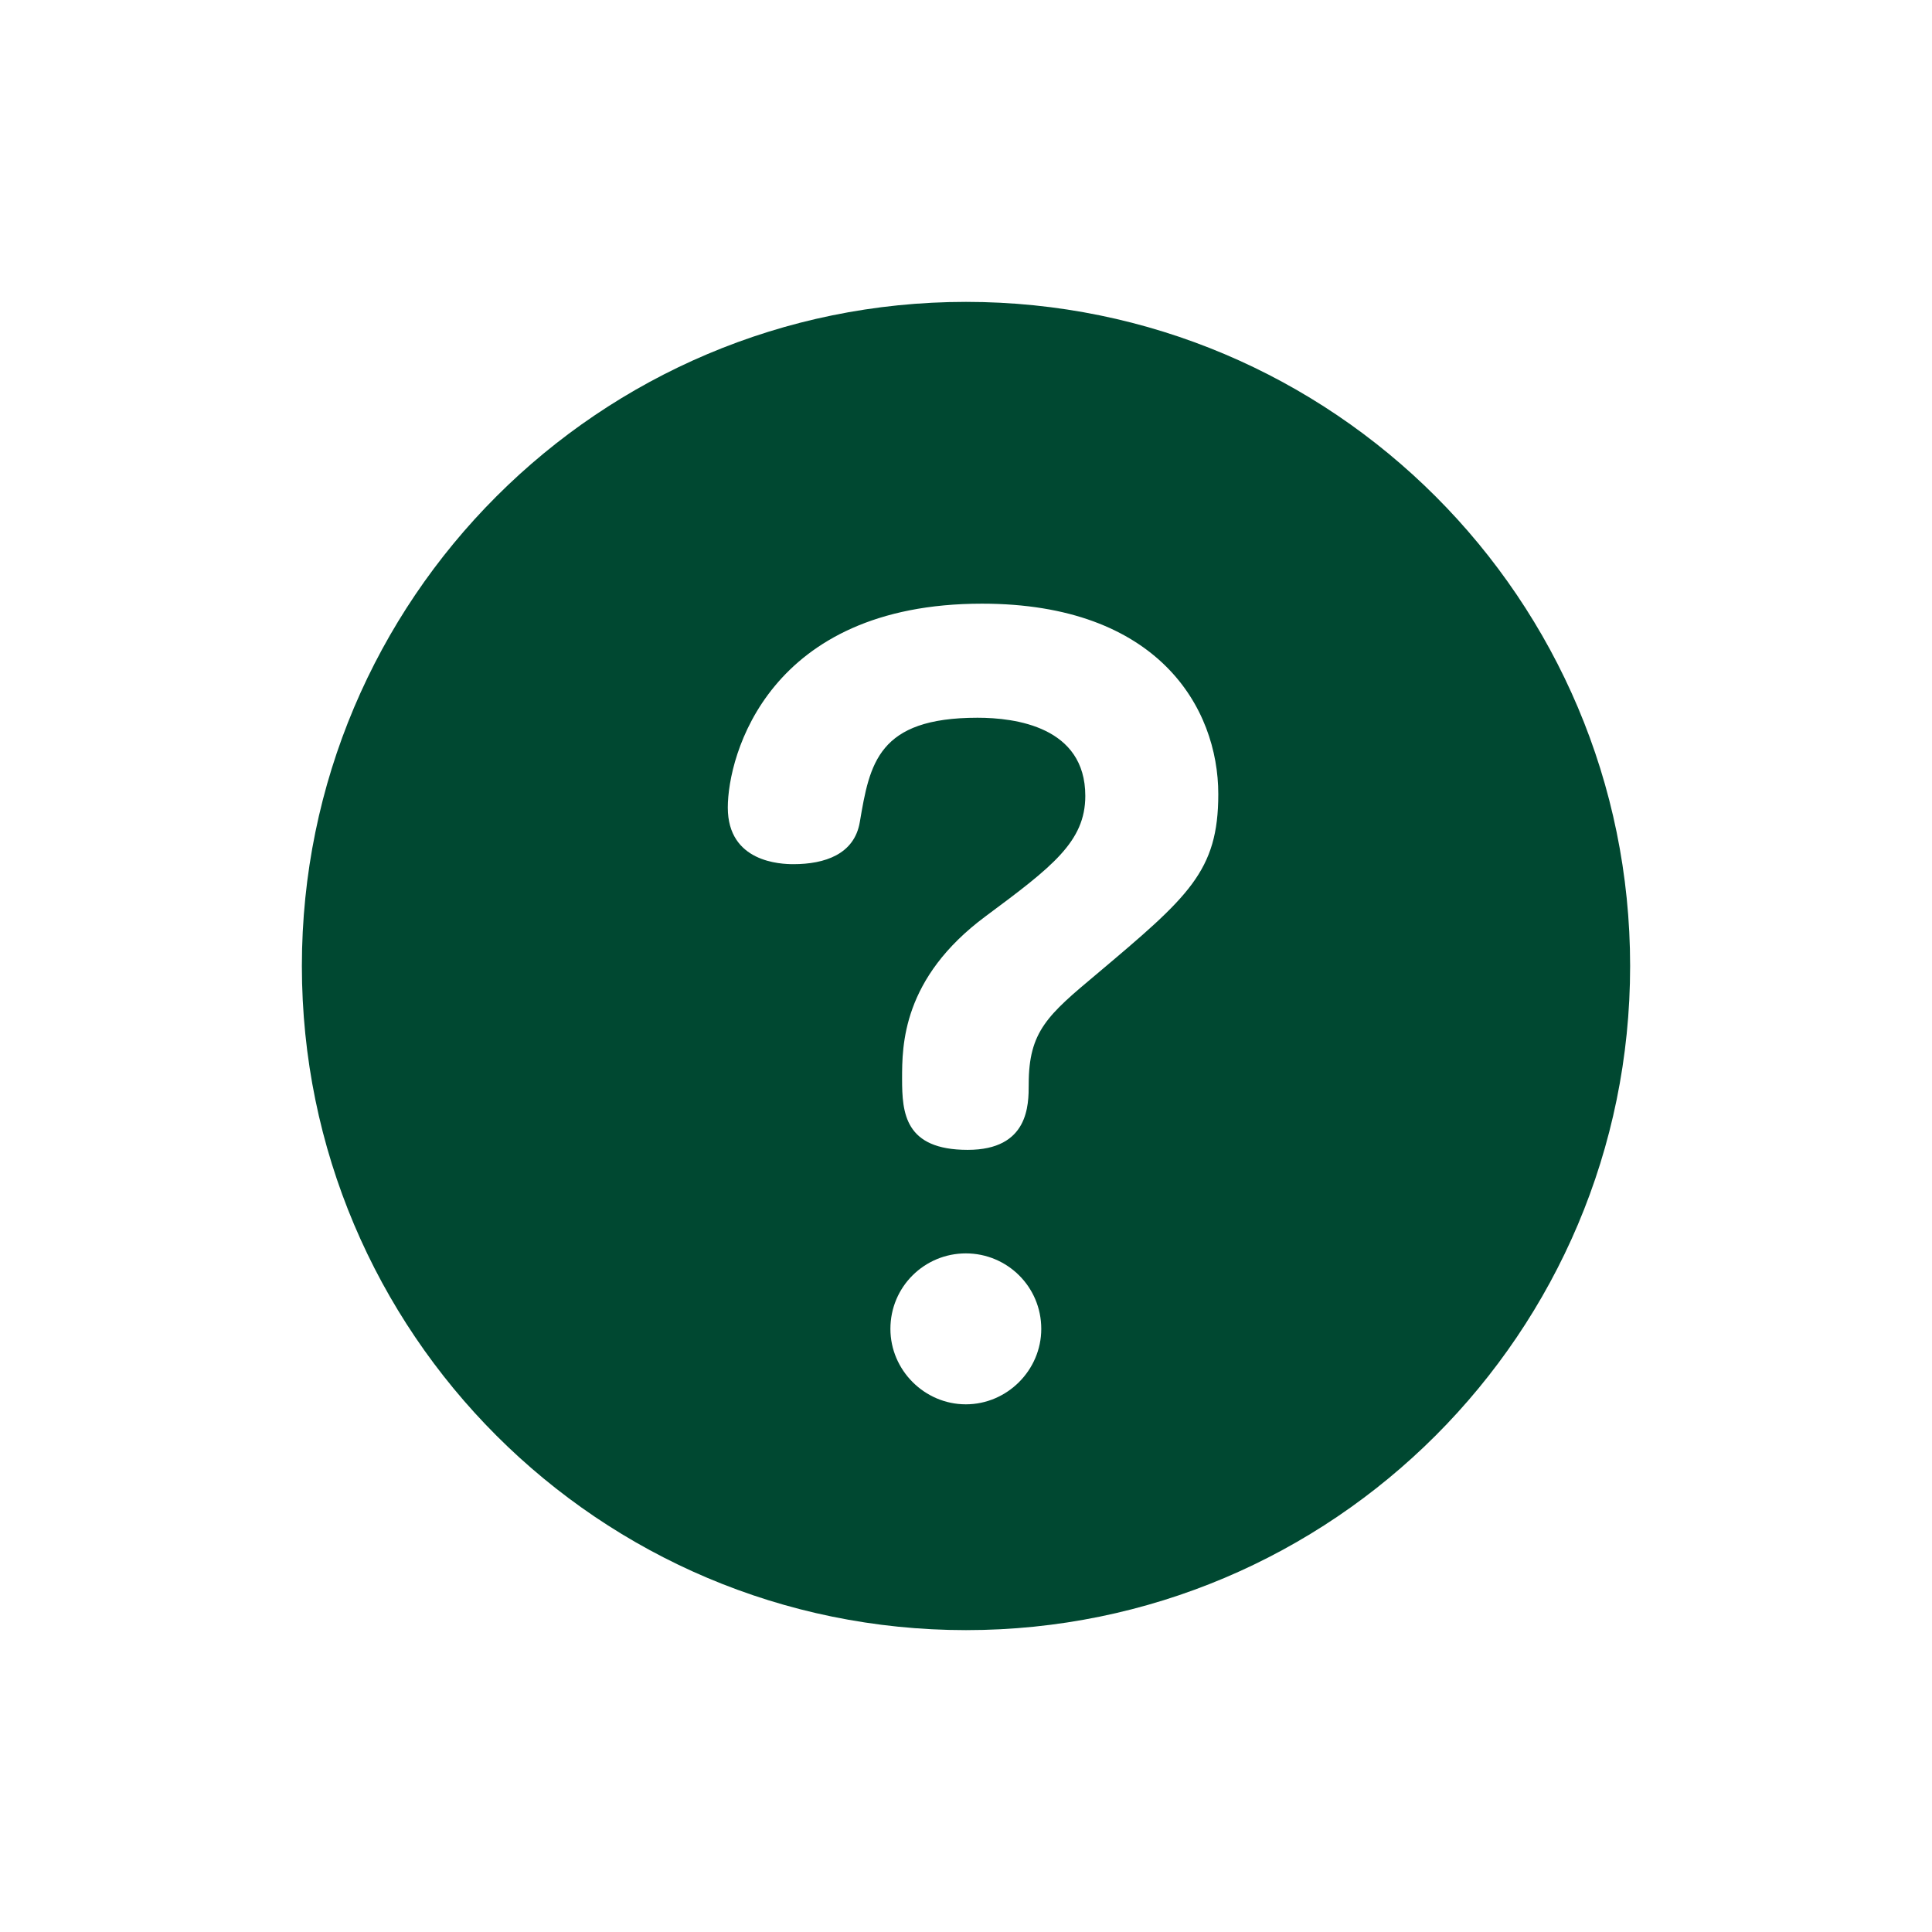 <svg width="24" height="24" viewBox="0 0 24 24" fill="none" xmlns="http://www.w3.org/2000/svg">
<path fill-rule="evenodd" clip-rule="evenodd" d="M12 20.25C7.444 20.25 3.75 16.556 3.75 12C3.75 7.444 7.444 3.75 12 3.75C16.556 3.75 20.25 7.444 20.25 12C20.25 16.556 16.556 20.25 12 20.25ZM13.627 12.097C13.014 12.61 12.779 12.811 12.779 13.469C12.779 13.726 12.779 14.284 12.021 14.284C11.239 14.284 11.206 13.826 11.206 13.402C11.206 12.989 11.206 12.152 12.244 11.382C13.069 10.769 13.482 10.456 13.482 9.887C13.482 9.028 12.612 8.916 12.143 8.916C10.905 8.916 10.804 9.485 10.681 10.211C10.614 10.612 10.246 10.735 9.856 10.735C9.699 10.735 9.041 10.713 9.041 10.032C9.041 9.385 9.543 7.499 12.199 7.499C14.386 7.499 15.134 8.793 15.134 9.865C15.134 10.824 14.766 11.137 13.627 12.097ZM11.061 16.508C11.061 15.983 11.485 15.57 11.998 15.57C12.511 15.57 12.935 15.983 12.935 16.508C12.935 17.021 12.511 17.445 11.998 17.445C11.485 17.445 11.061 17.021 11.061 16.508Z" fill="#004831"/>
</svg>
